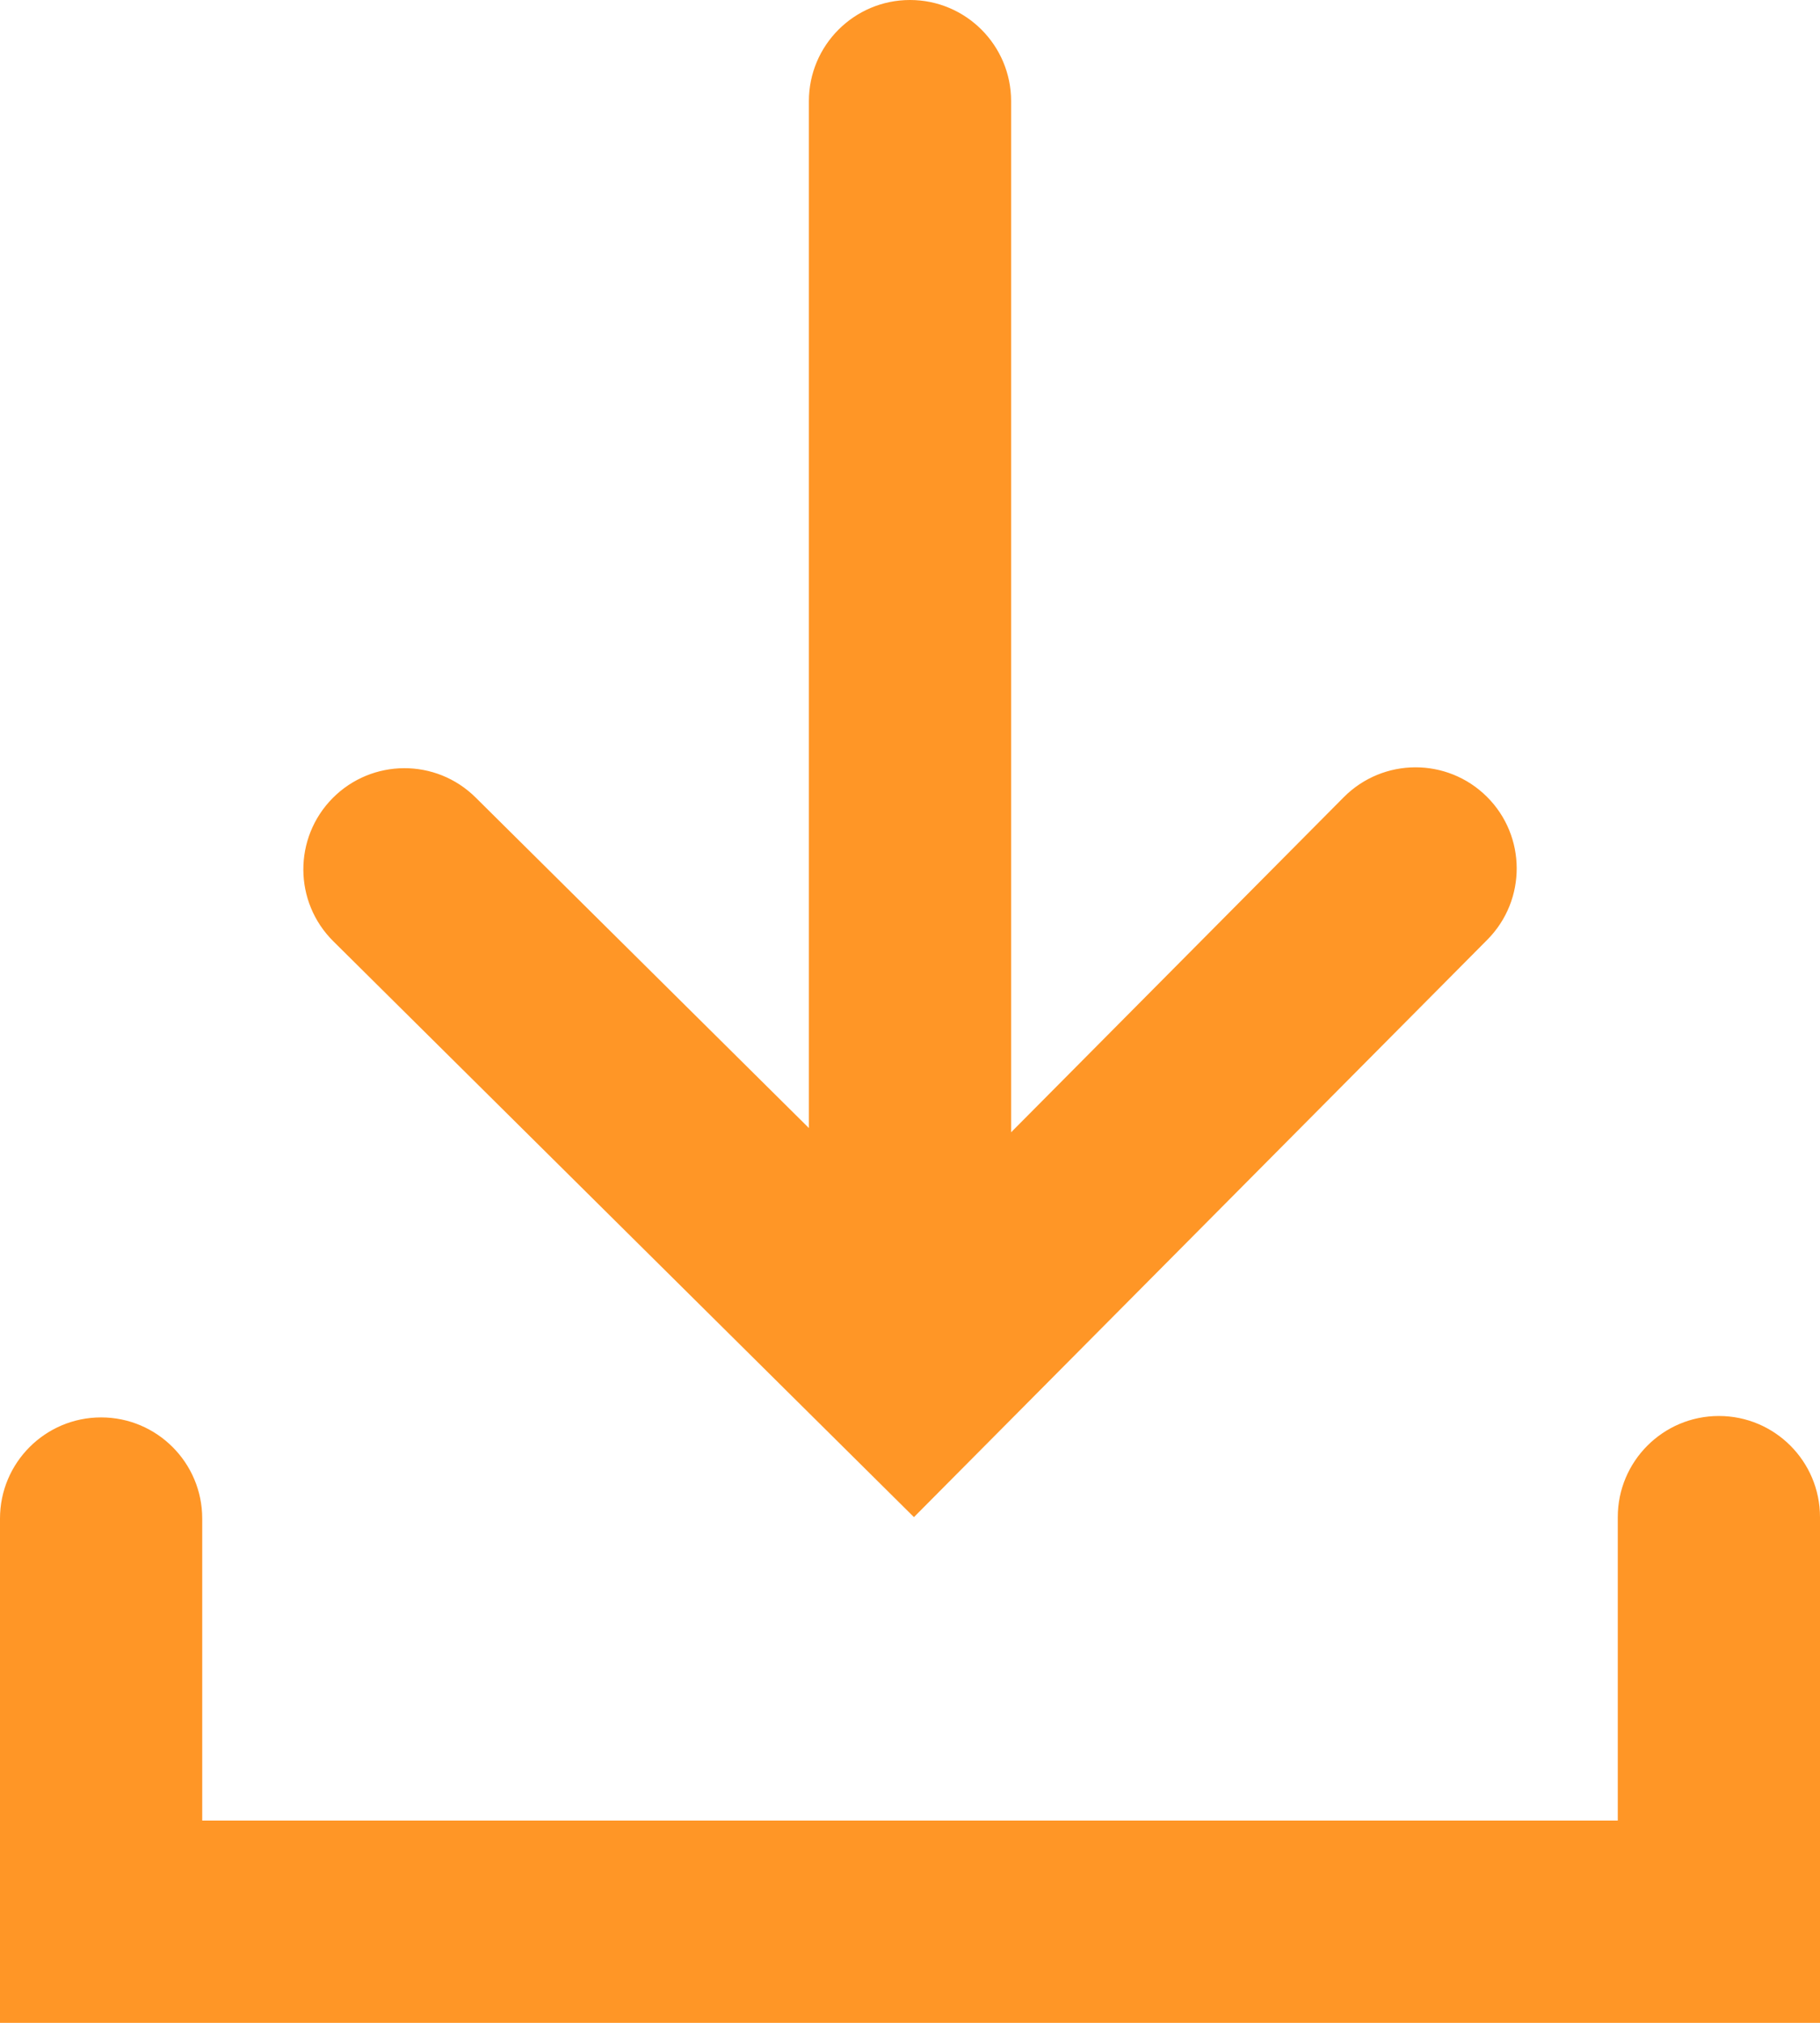 <?xml version="1.0" encoding="UTF-8"?>
<svg width="18px" height="20px" viewBox="0 0 18 20" version="1.1" xmlns="http://www.w3.org/2000/svg" xmlns:xlink="http://www.w3.org/1999/xlink">
    <!-- Generator: Sketch 52.2 (67145) - http://www.bohemiancoding.com/sketch -->
    <title>a/icons/download</title>
    <desc>Created with Sketch.</desc>
    <g id="Symbols" stroke="none" stroke-width="1" fill="none" fill-rule="evenodd">
        <g id="o/footer" transform="translate(-1338, -42)" fill="#FF9626">
            <g id="footer">
                <g id="Group-6" transform="translate(1335, 38)">
                    <g id="downloads">
                        <g id="a/icons/download" transform="translate(0, 2)">
                            <path d="M13,13.195 L16.29,9.882 C16.68,9.49 17.313,9.488 17.705,9.877 C18.097,10.266 18.099,10.899 17.71,11.291 L12.039,17 L6.296,11.306 C5.904,10.917 5.901,10.284 6.29,9.891 C6.679,9.499 7.312,9.496 7.704,9.885 L11,13.153 L11,3 C11,2.448 11.448,2 12,2 C12.552,2 13,2.448 13,3 L13,13.195 Z M19,20 L19,17 C19,16.448 19.448,16 20,16 C20.552,16 21,16.448 21,17 L21,22 L3,22 L3,17.014 C3,16.462 3.448,16.014 4,16.014 C4.552,16.014 5,16.462 5,17.014 L5,20 L19,20 Z" id="Combined-Shape"></path>
                        </g>
                    </g>
                </g>
            </g>
        </g>
    </g>
</svg>